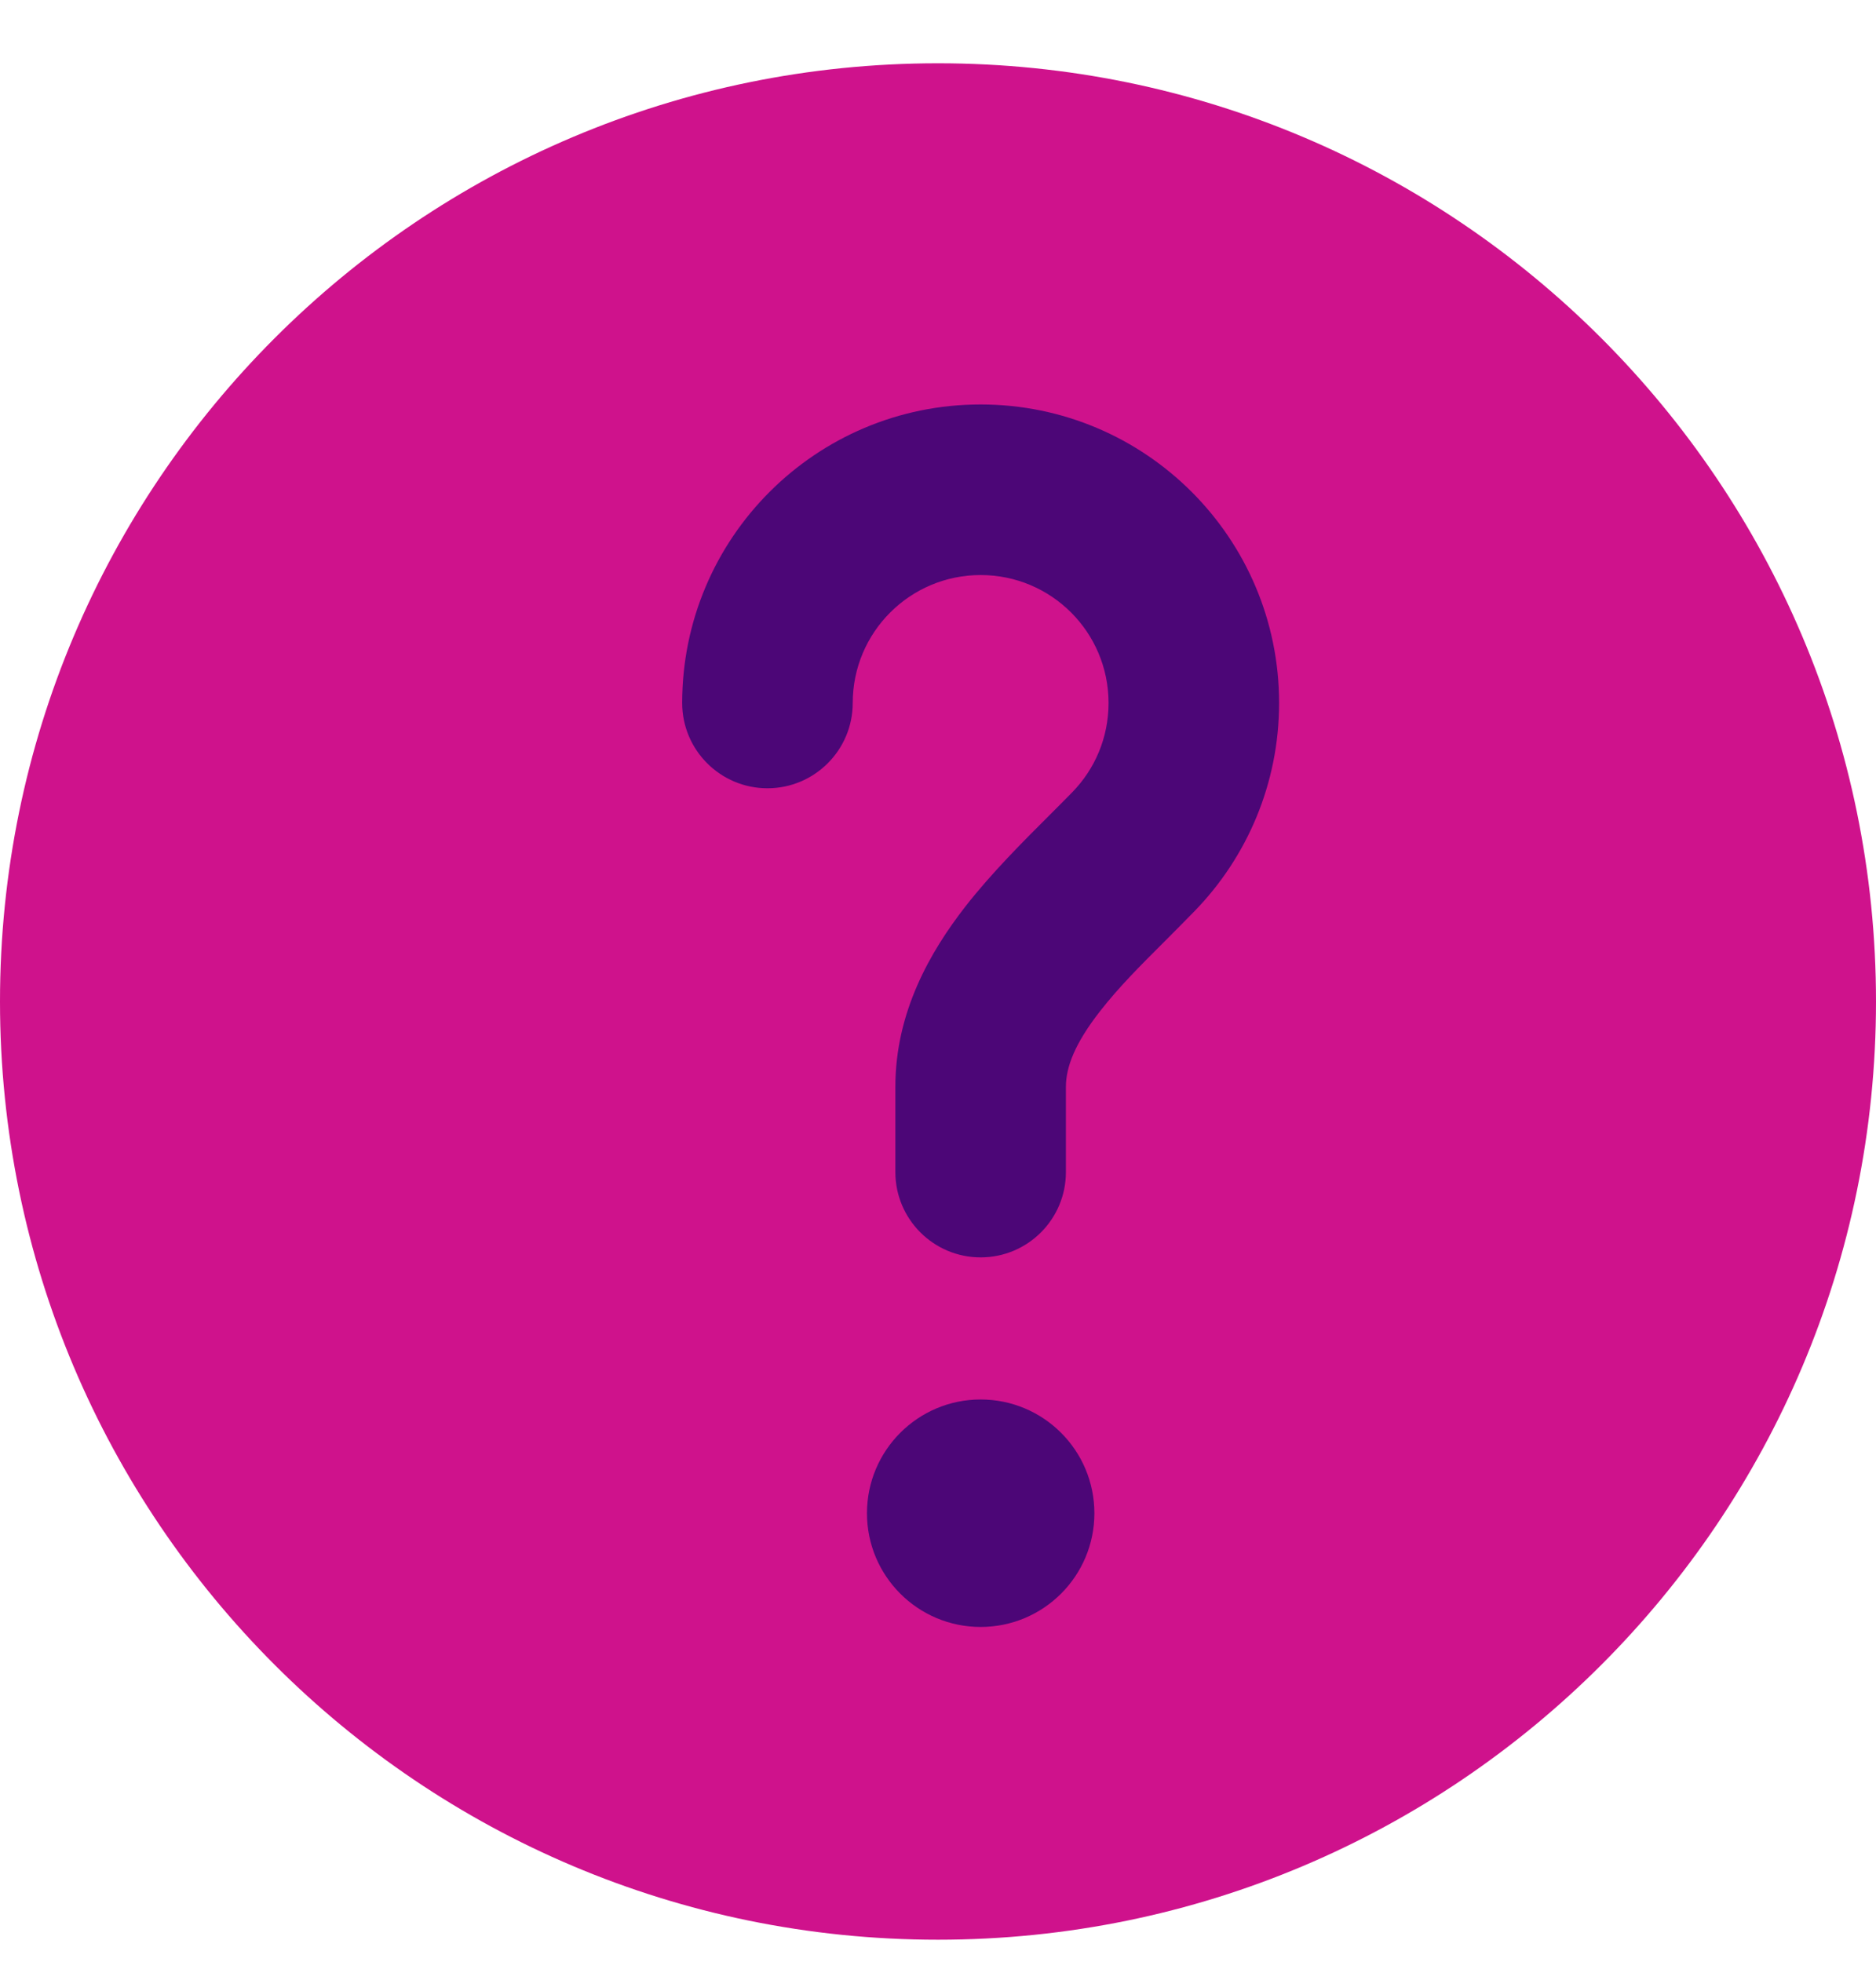 <svg width="22" height="23" viewBox="0 0 22 23" fill="none" xmlns="http://www.w3.org/2000/svg">
<path d="M22 11.742C22 17.817 17.075 22.742 11 22.742C4.925 22.742 0 17.817 0 11.742C0 5.667 4.925 0.742 11 0.742C17.075 0.742 22 5.667 22 11.742Z" fill="#CF128C"/>
<path d="M11.5 6.742C10.672 6.742 10 7.413 10 8.242C10 8.794 9.552 9.242 9 9.242C8.448 9.242 8 8.794 8 8.242C8 6.309 9.567 4.742 11.5 4.742C13.433 4.742 15 6.309 15 8.242C15 9.189 14.622 10.051 14.011 10.68C13.888 10.807 13.77 10.924 13.659 11.036L13.659 11.036C13.371 11.323 13.119 11.575 12.897 11.86C12.605 12.235 12.5 12.511 12.5 12.742V13.742C12.5 14.294 12.053 14.742 11.5 14.742C10.948 14.742 10.5 14.294 10.5 13.742V12.742C10.5 11.868 10.907 11.161 11.319 10.631C11.624 10.239 12.007 9.857 12.319 9.546L12.319 9.546C12.412 9.453 12.5 9.365 12.576 9.287C12.84 9.016 13 8.648 13 8.242C13 7.413 12.329 6.742 11.5 6.742Z" fill="#4C0677"/>
<path d="M11.5 19.075C12.237 19.075 12.834 18.478 12.834 17.742C12.834 17.005 12.237 16.408 11.5 16.408C10.764 16.408 10.167 17.005 10.167 17.742C10.167 18.478 10.764 19.075 11.5 19.075Z" fill="#4C0677"/>
</svg>
